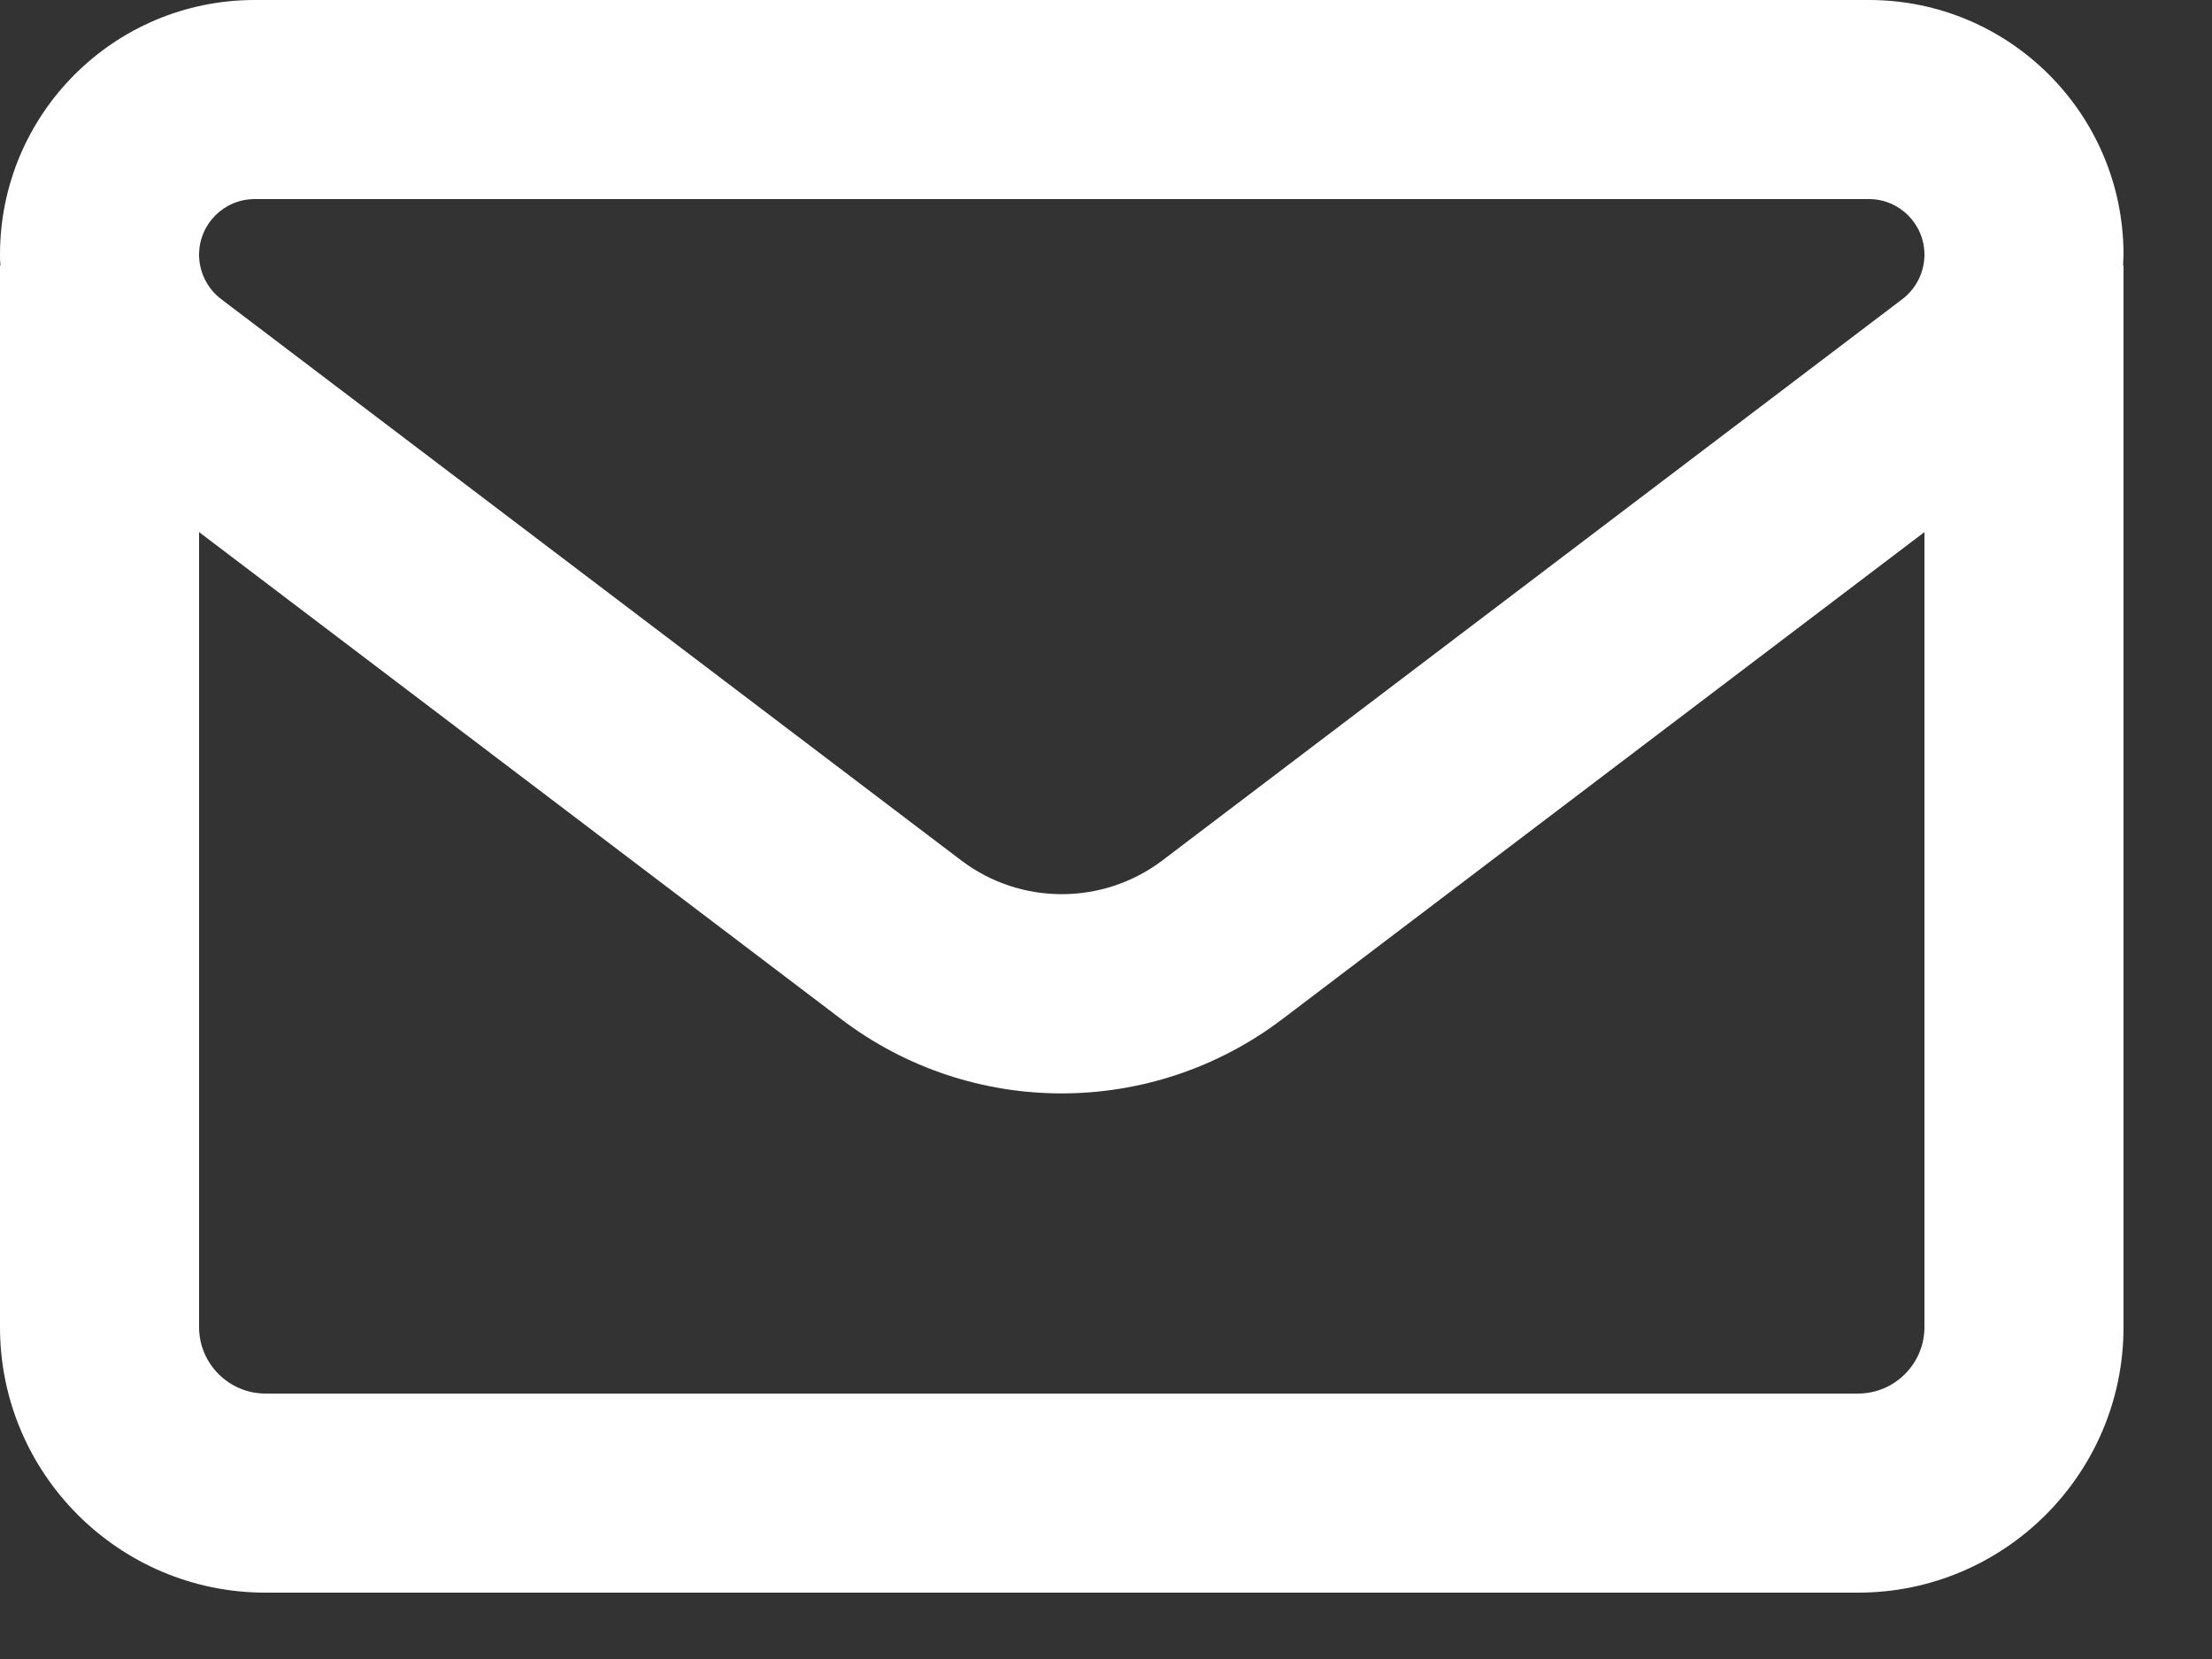 <svg width="20" height="15" viewBox="0 0 20 15" fill="none" xmlns="http://www.w3.org/2000/svg">
<rect x="0" y="0" width="20" height="15" fill="#333333" stroke="none"/>
<path d="M2.303 0C1.031 0 0 1.031 0 2.303C0 2.336 -5.72763e-08 2.366 0.004 2.4H0V12C0 13.324 1.076 14.4 2.4 14.4H16.8C18.124 14.4 19.2 13.324 19.2 12V2.4H19.196C19.196 2.366 19.2 2.336 19.2 2.303C19.2 1.031 18.169 0 16.898 0H2.303ZM17.4 4.811V12C17.4 12.33 17.13 12.6 16.8 12.6H2.4C2.07 12.6 1.8 12.33 1.8 12V4.811L7.605 9.214C8.783 10.11 10.414 10.11 11.595 9.214L17.4 4.811ZM1.8 2.303C1.8 2.025 2.025 1.8 2.303 1.8H16.898C17.175 1.8 17.4 2.025 17.4 2.303C17.4 2.46 17.325 2.61 17.201 2.704L10.508 7.781C9.971 8.186 9.229 8.186 8.693 7.781L1.999 2.704C1.875 2.61 1.8 2.46 1.8 2.303Z" fill="white"/>
</svg>
